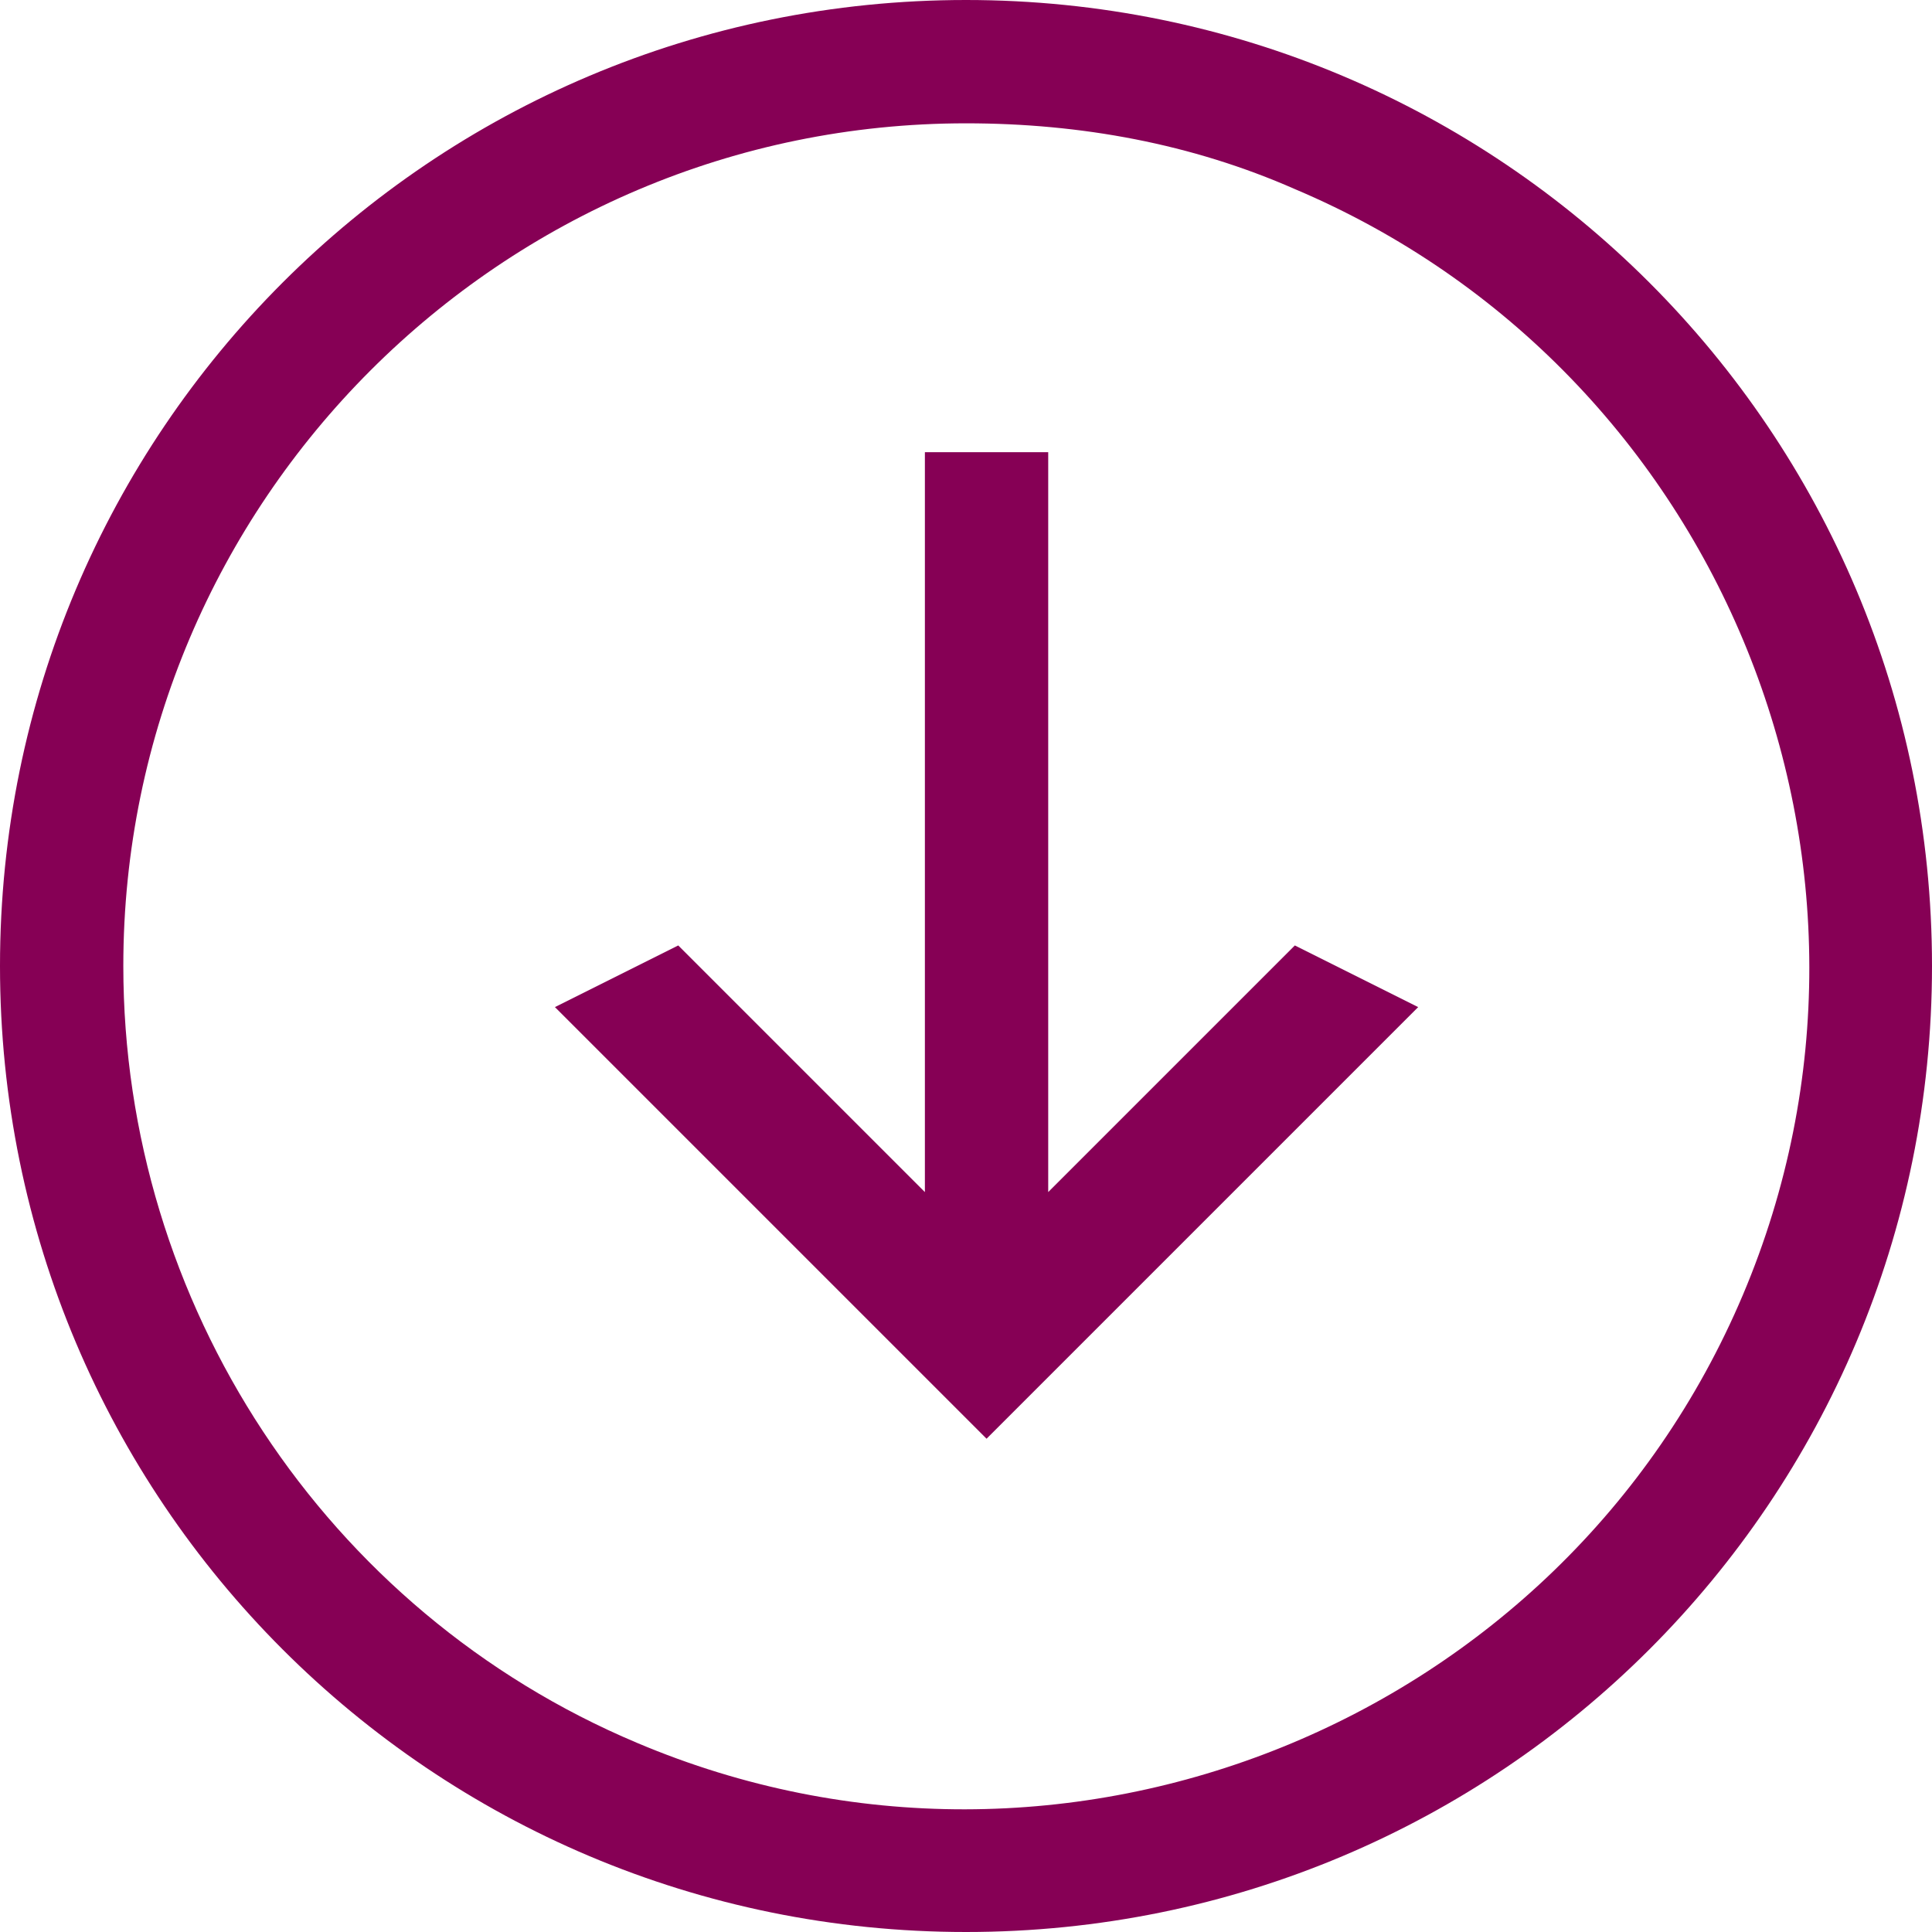 <?xml version="1.0" encoding="UTF-8"?>
<svg xmlns="http://www.w3.org/2000/svg" version="1.1" viewBox="0 0 47 47">
  <defs>
    <style>
      .cls-1 {
        isolation: isolate;
      }

      .cls-2 {
        fill: #860055;
      }
    </style>
  </defs>
  <!-- Generator: Adobe Illustrator 28.6.0, SVG Export Plug-In . SVG Version: 1.2.0 Build 709)  -->
  <g>
    <g id="Calque_1">
      <g id="Groupe_345">
        <g id="Groupe_344">
          <g id="_" class="cls-1">
            <g class="cls-1">
              <path class="cls-2" d="M22.5,11h3v18l6-6,3,1.5-10.5,10.5-10.5-10.5,3-1.5,6,6V11Z"/>
            </g>
          </g>
          <path id="Ellipse_10" class="cls-2" d="M23.5,3c-11.3,0-20.5,9.2-20.5,20.5,0,8.2,4.9,15.7,12.5,18.9,10.4,4.4,22.5-.5,26.9-10.9s-.5-22.5-10.9-26.9c-2.5-1.1-5.2-1.6-8-1.6M23.5,0c13,0,23.5,10.5,23.5,23.5s-10.5,23.5-23.5,23.5S0,36.5,0,23.5,10.5,0,23.5,0Z"/>
        </g>
      </g>
    </g>
  </g>
</svg>